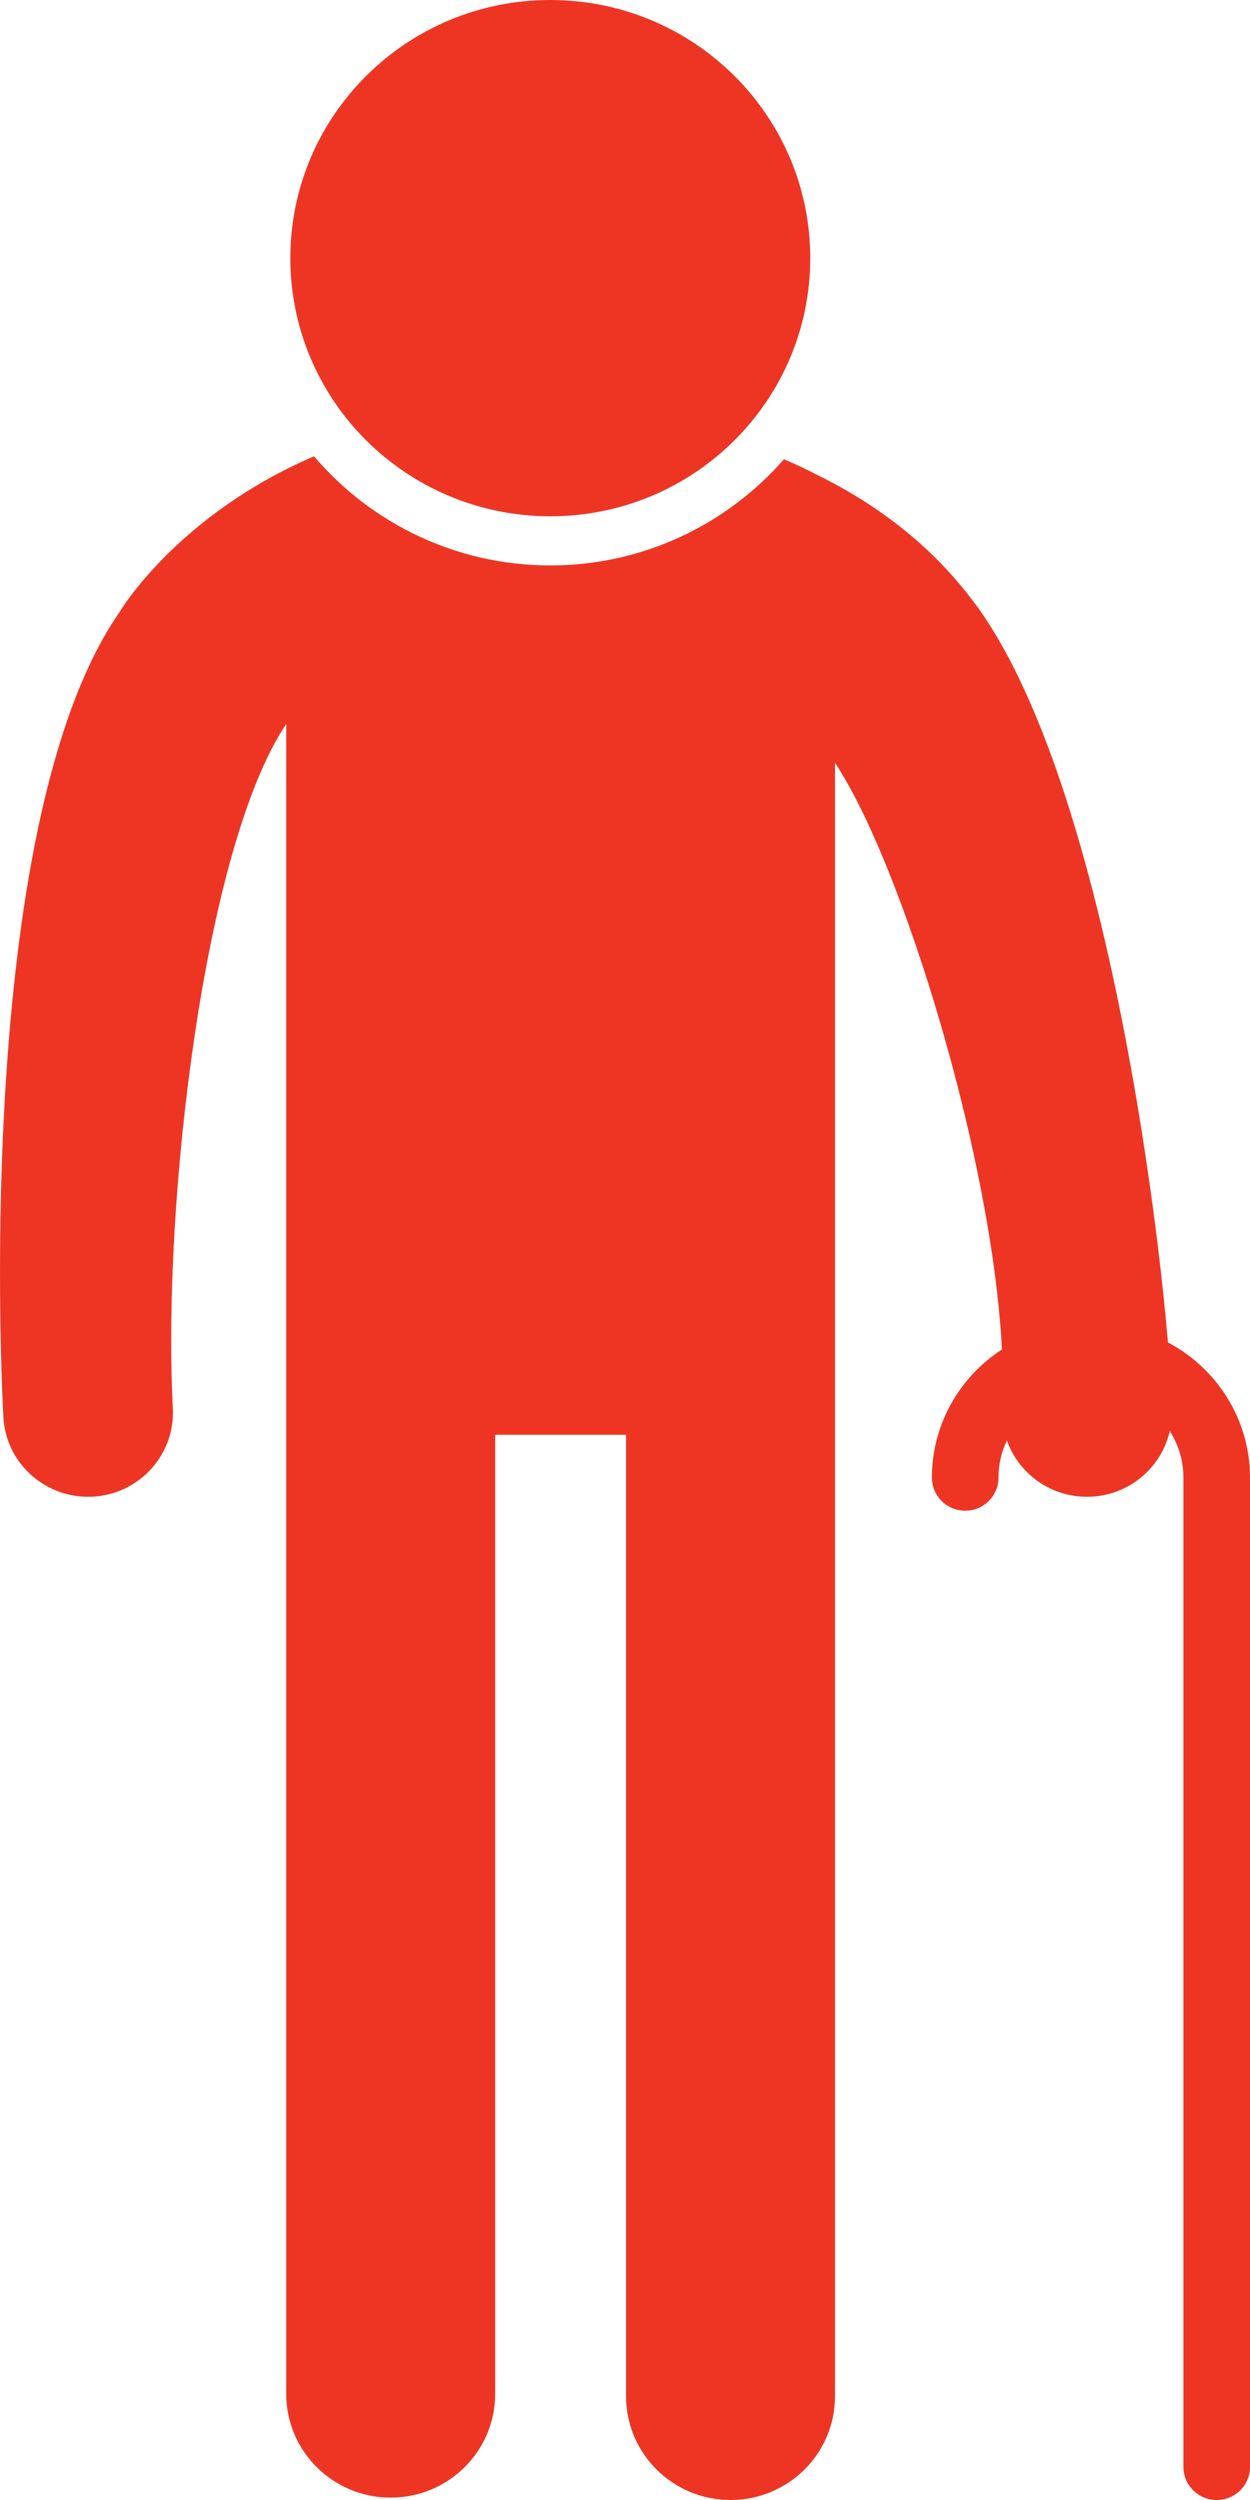 <svg width="40" height="80" viewBox="0 0 40 80" fill="none" xmlns="http://www.w3.org/2000/svg">
<g clip-path="url(#clip0_7_896)">
<path d="M31.389 19.578C31.389 19.578 31.285 19.419 31.073 19.15C29.695 17.342 27.942 16.08 26.157 15.2C25.821 15.024 25.459 14.858 25.087 14.696C23.27 16.775 20.593 18.094 17.609 18.094C14.581 18.094 11.867 16.735 10.049 14.602C5.655 16.491 3.83 19.578 3.83 19.578C-0.746 26.161 0.006 43.395 0.107 45.338C0.181 46.779 1.381 47.897 2.817 47.897C2.864 47.897 2.912 47.895 2.959 47.894C4.457 47.817 5.609 46.549 5.531 45.061C5.189 38.469 6.536 27.077 9.159 23.167V32.407V41.516V45.915V76.605C9.159 78.438 10.656 79.924 12.502 79.924C14.348 79.924 15.845 78.438 15.845 76.605V45.914H20.034V76.681C20.034 78.514 21.531 80 23.377 80C25.223 80 26.72 78.514 26.72 76.681V45.914V41.592V32.407V24.411C29.077 27.956 32.379 39.064 32.07 45.061C31.993 46.548 33.146 47.817 34.643 47.893C34.691 47.895 34.738 47.897 34.785 47.897C36.221 47.896 37.421 46.779 37.495 45.338C37.596 43.395 35.966 26.162 31.389 19.578Z" fill="#EE3524"/>
<path d="M17.61 16.521C22.204 16.521 25.928 12.822 25.928 8.26C25.928 3.698 22.204 0 17.61 0C13.015 0 9.291 3.698 9.291 8.26C9.291 12.822 13.015 16.521 17.61 16.521Z" fill="#EE3524"/>
<path d="M38.935 80C38.347 80 37.87 79.526 37.87 78.942V47.286C37.87 45.752 36.613 44.504 35.068 44.504H34.753C33.209 44.504 31.951 45.751 31.951 47.286C31.951 47.87 31.474 48.343 30.886 48.343C30.298 48.343 29.821 47.87 29.821 47.286C29.821 44.585 32.033 42.389 34.752 42.389H35.068C37.787 42.389 40 44.586 40 47.286V78.942C40 79.526 39.523 80 38.935 80Z" fill="#EE3524"/>
</g>
<defs>
<clipPath id="clip0_7_896">
<rect width="40" height="80" fill="white"/>
</clipPath>
</defs>
</svg>
